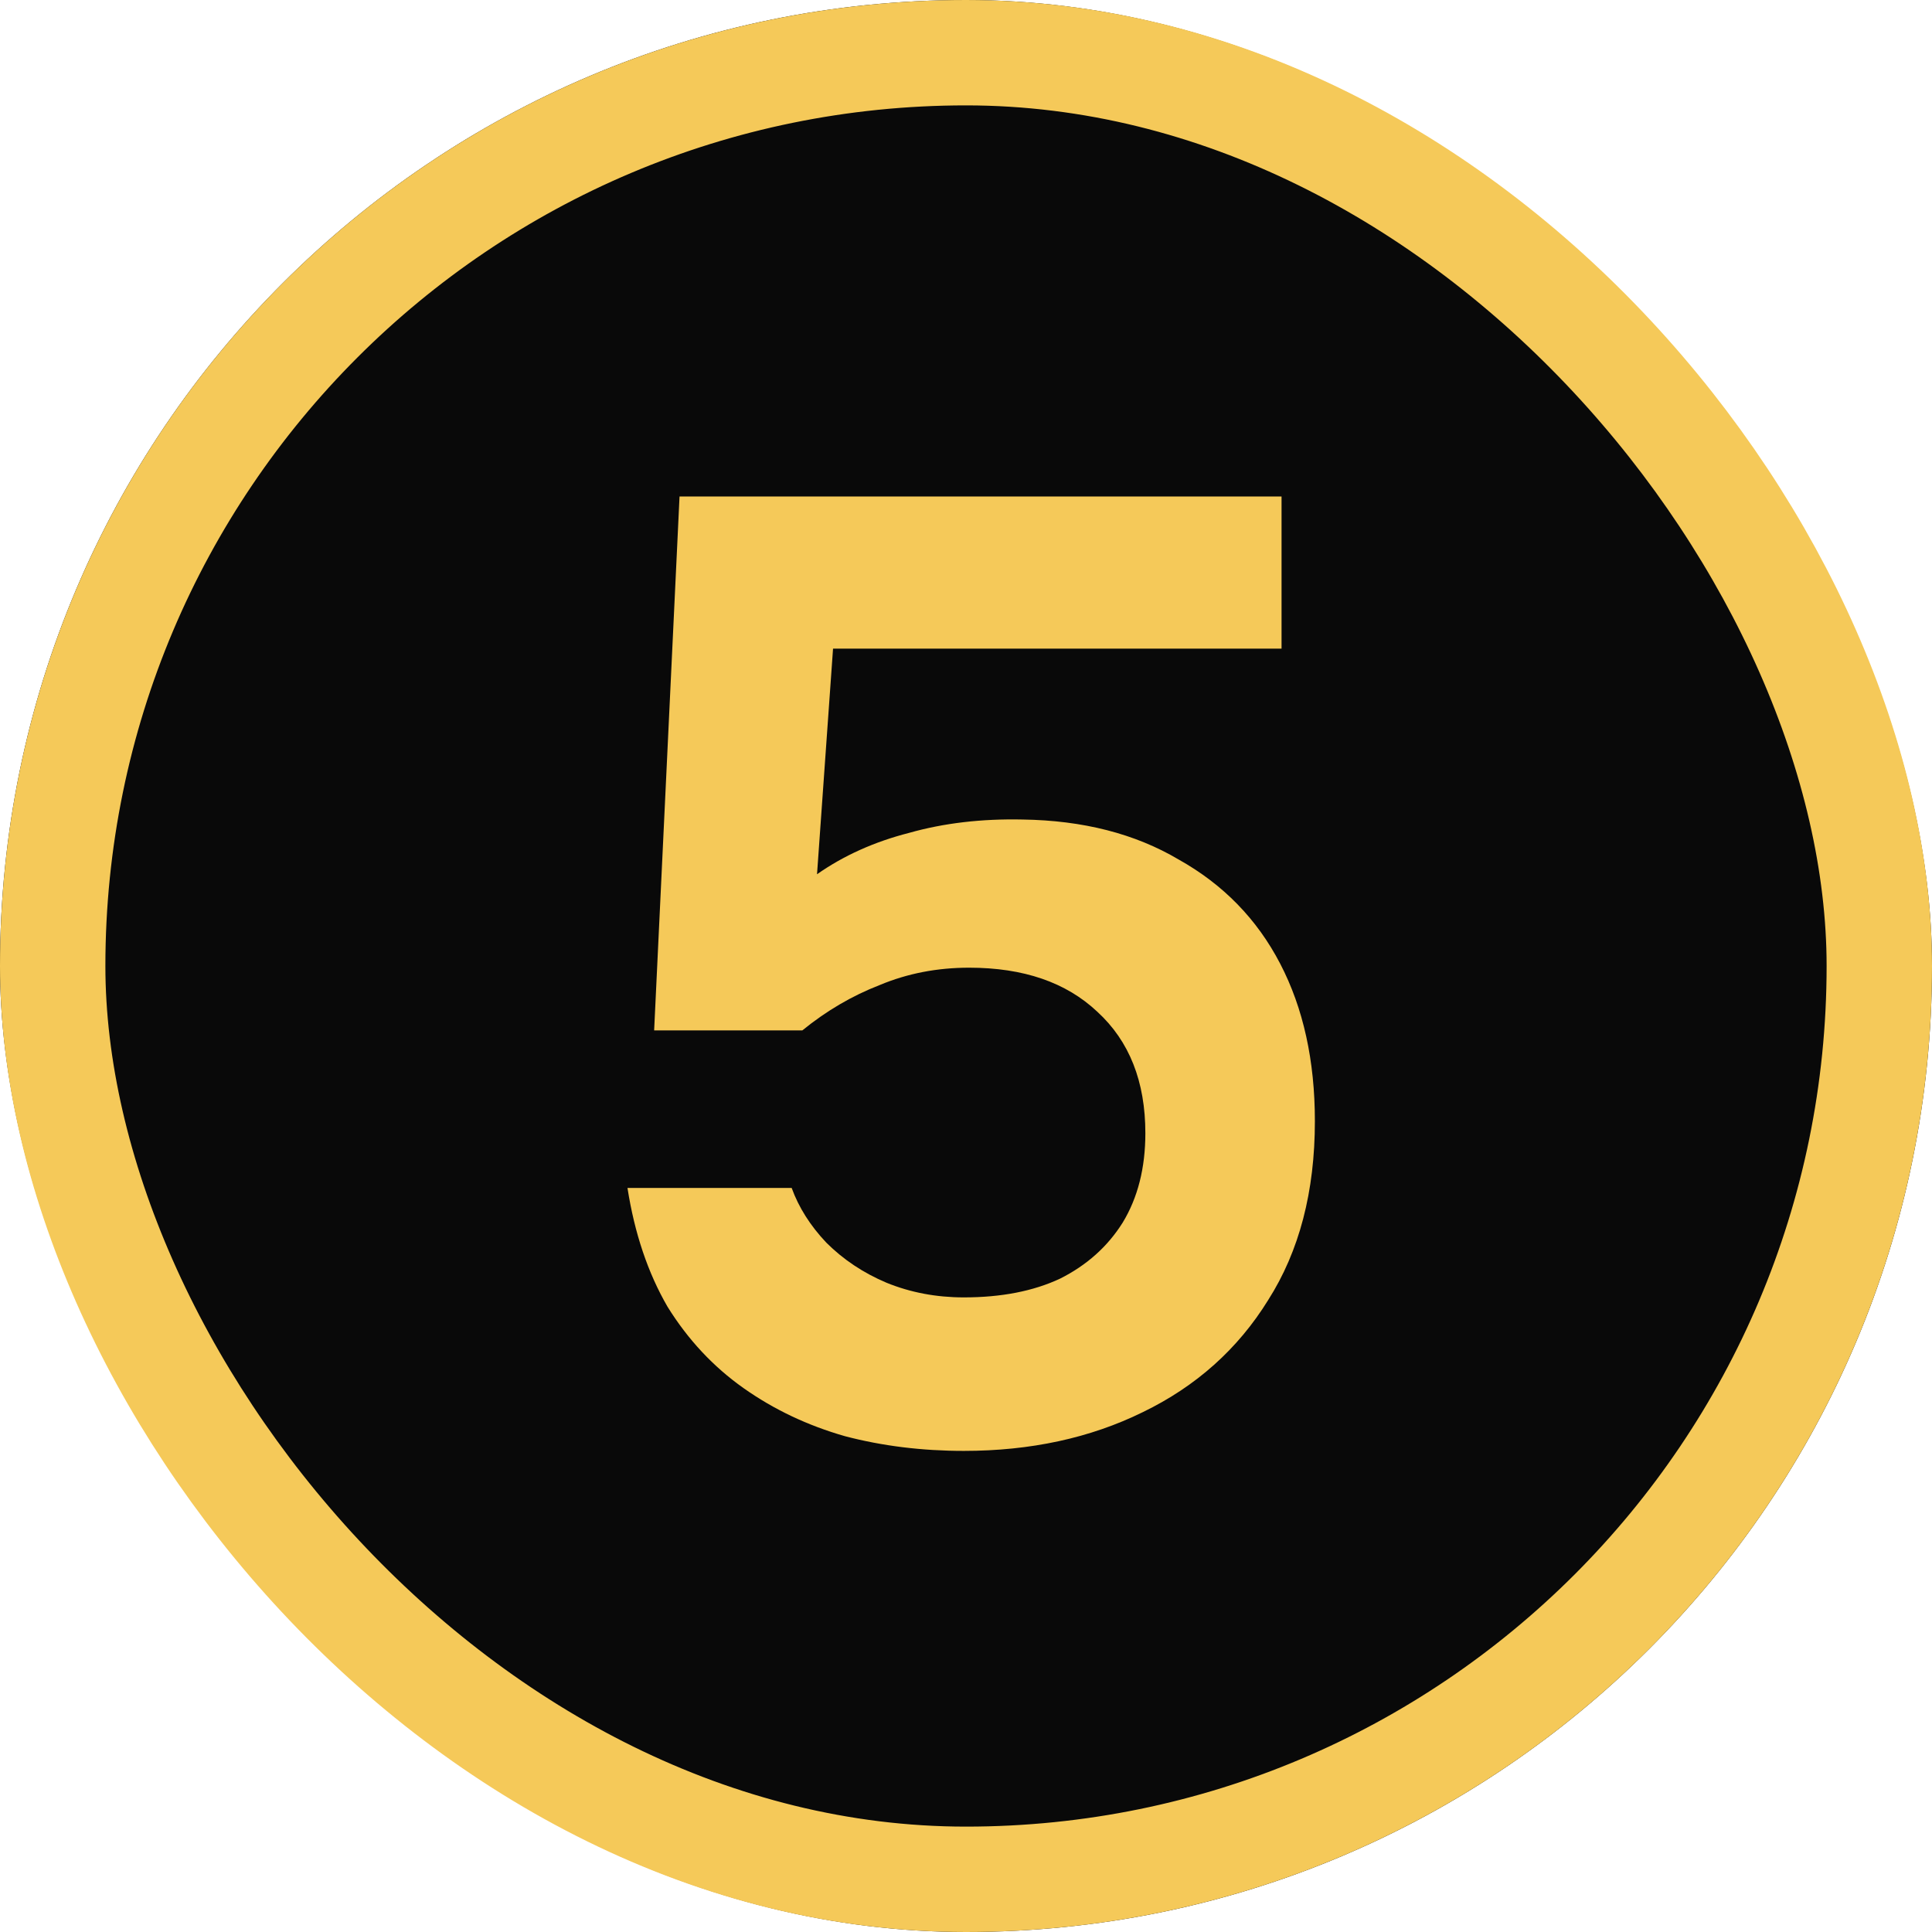 <svg width="55" height="55" viewBox="0 0 55 55" fill="none" xmlns="http://www.w3.org/2000/svg">
<g clip-path="url(#clip0_340_48)">
<rect width="55" height="55" rx="27.5" fill="#090909"/>
<path d="M27.439 41.304C26.248 41.304 25.12 41.165 24.056 40.886C22.992 40.582 22.03 40.126 21.169 39.518C20.307 38.91 19.585 38.137 19.003 37.2C18.445 36.237 18.065 35.11 17.863 33.818H22.537C22.739 34.375 23.069 34.895 23.524 35.376C24.006 35.857 24.576 36.237 25.235 36.516C25.919 36.795 26.653 36.934 27.439 36.934C28.503 36.934 29.415 36.757 30.174 36.402C30.934 36.022 31.53 35.49 31.96 34.806C32.391 34.097 32.606 33.248 32.606 32.26C32.606 30.791 32.151 29.638 31.238 28.802C30.352 27.966 29.136 27.548 27.59 27.548C26.678 27.548 25.83 27.713 25.044 28.042C24.259 28.346 23.524 28.777 22.84 29.334H18.622L19.345 14.134H36.483V18.466H23.715L23.259 24.888C24.018 24.356 24.892 23.963 25.881 23.71C26.869 23.431 27.945 23.305 29.11 23.33C30.833 23.355 32.315 23.735 33.556 24.47C34.823 25.179 35.786 26.167 36.444 27.434C37.103 28.701 37.432 30.195 37.432 31.918C37.432 33.919 36.989 35.617 36.102 37.01C35.241 38.403 34.05 39.467 32.531 40.202C31.036 40.937 29.338 41.304 27.439 41.304Z" fill="#F5C959"/>
</g>
<rect x="1.5" y="1.5" width="52" height="52" rx="26" stroke="#F5C959" stroke-width="3"/>
<defs>
<clipPath id="clip0_340_48">
<rect width="55" height="55" rx="27.5" fill="white"/>
</clipPath>
</defs>
</svg>
